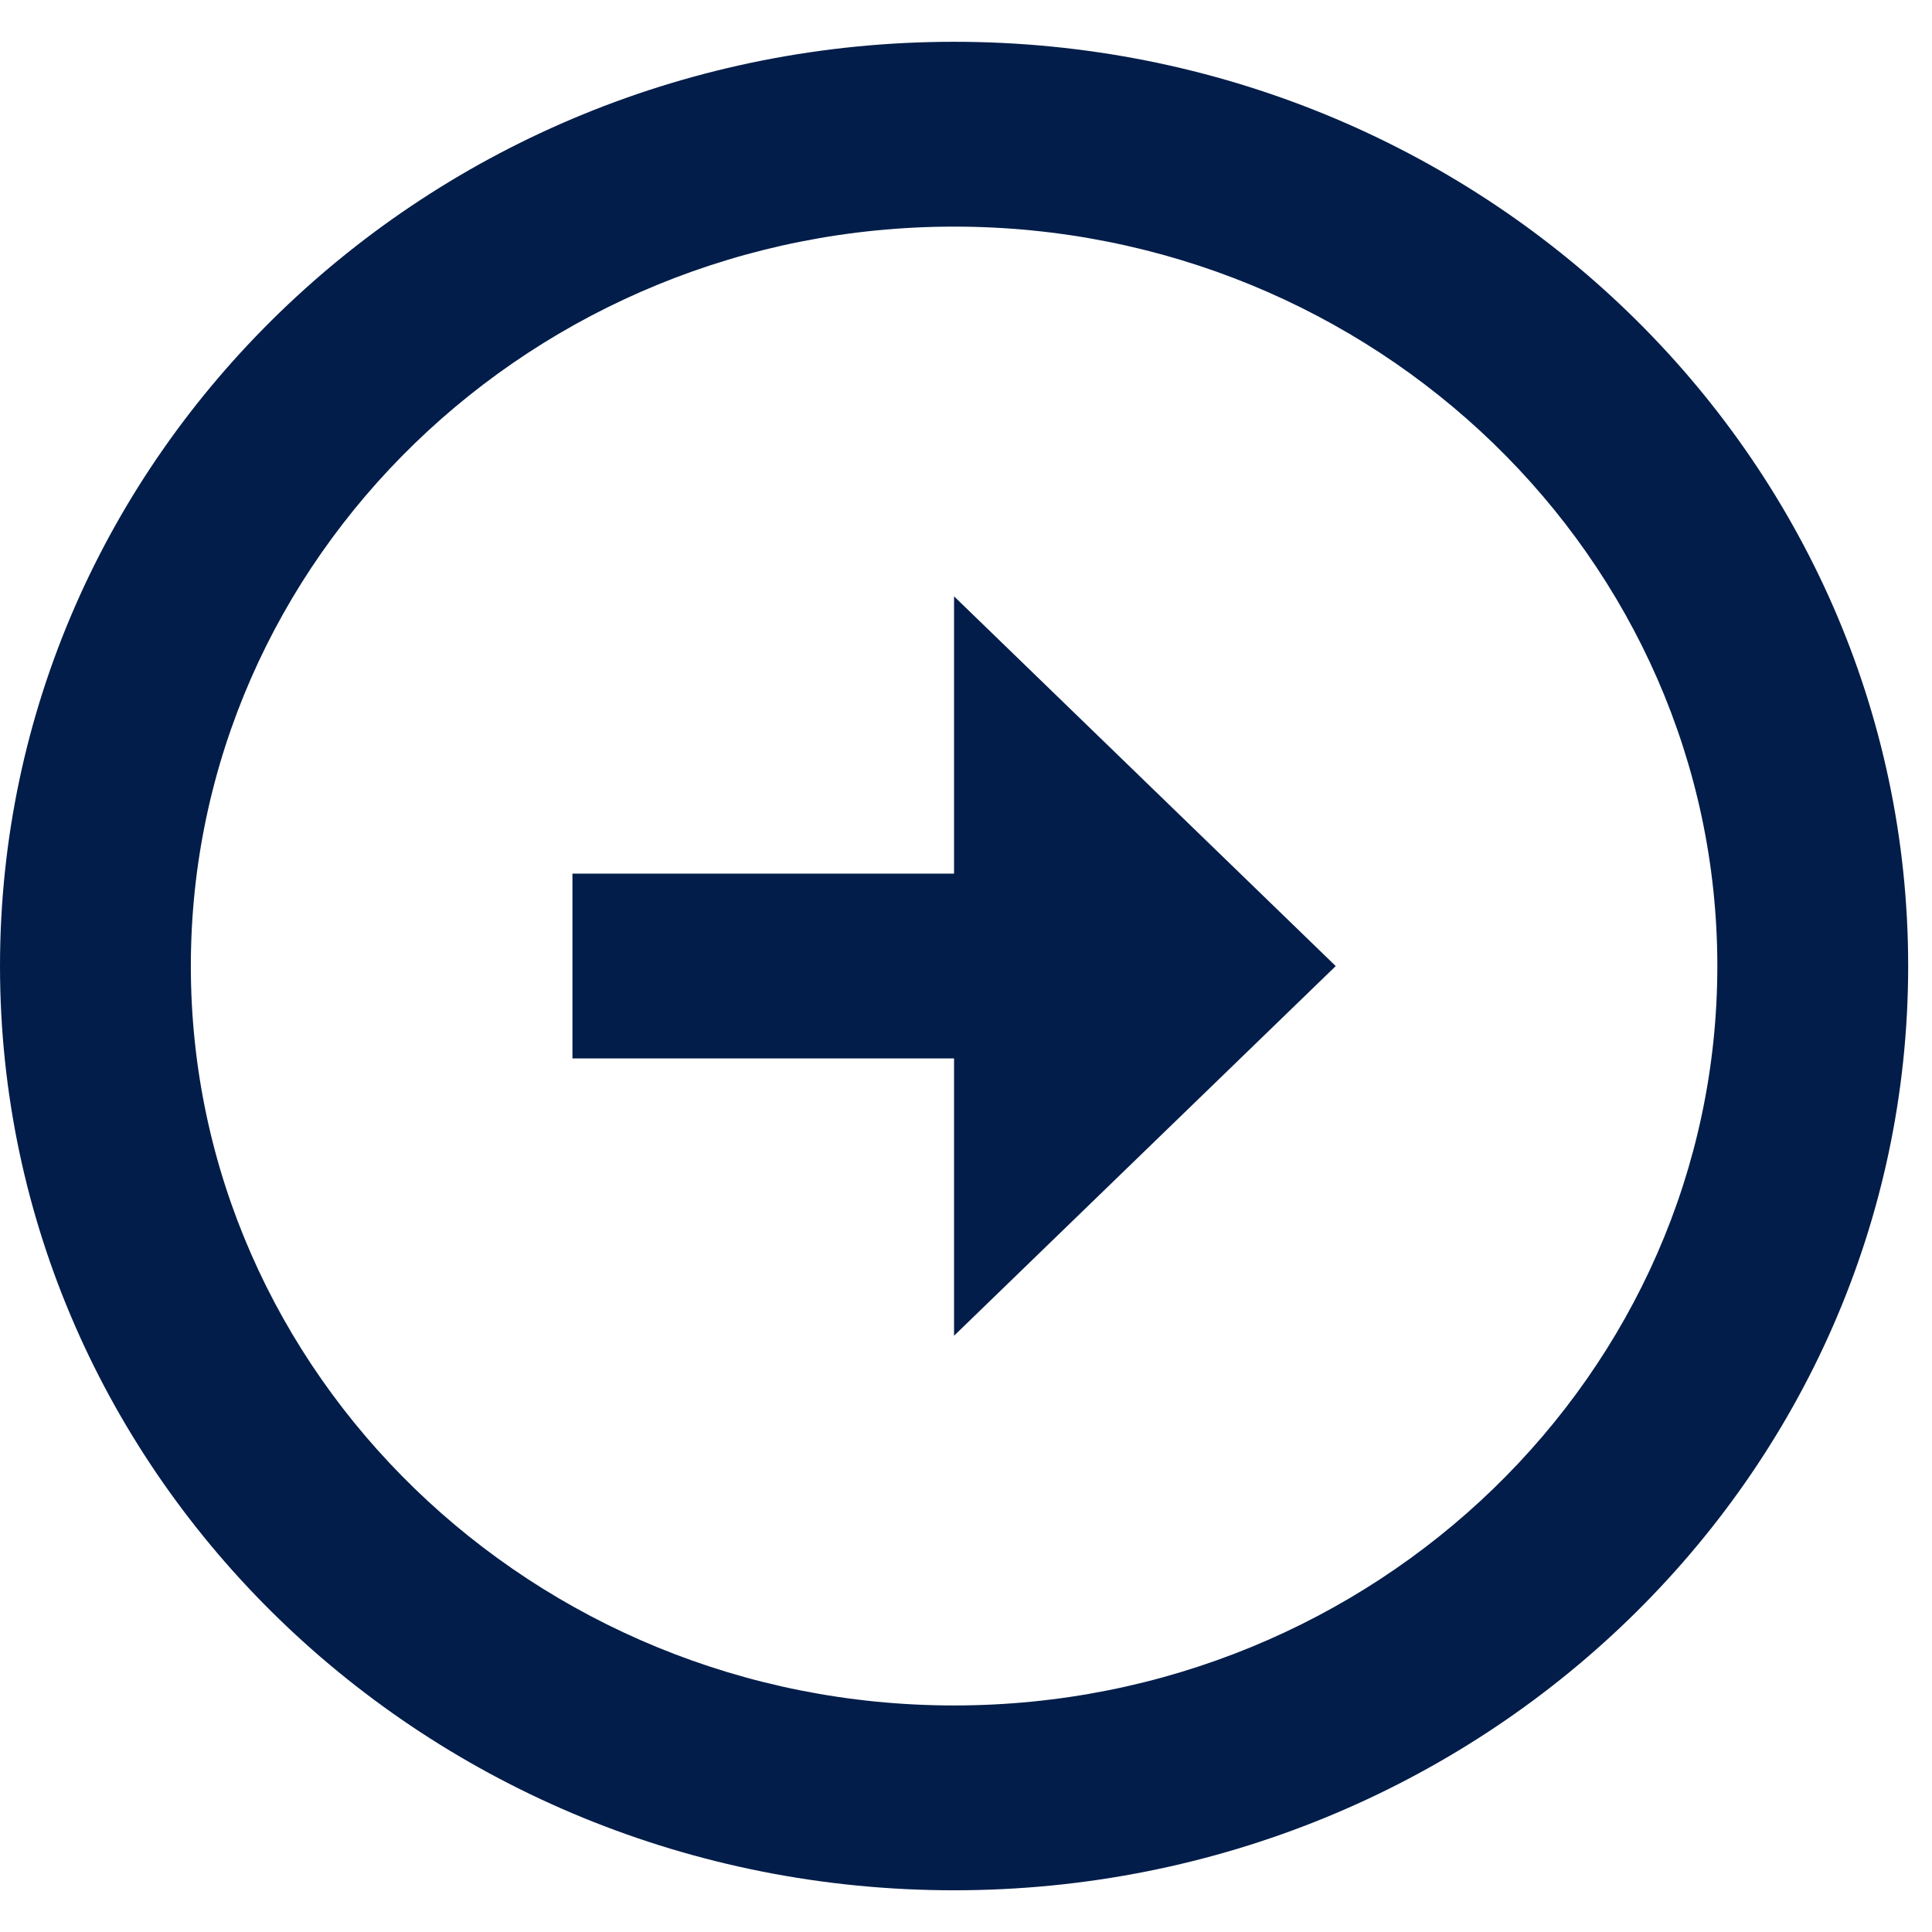 <svg width="27" height="27" viewBox="0 0 27 27" fill="none" xmlns="http://www.w3.org/2000/svg">
<path d="M2.667 13.501C2.667 7.804 7.453 3.167 13.333 3.167C19.213 3.167 24 7.804 24 13.501C24 19.197 19.213 23.834 13.333 23.834C7.453 23.834 2.667 19.197 2.667 13.501ZM8.33587e-05 13.501C8.30471e-05 20.631 5.973 26.417 13.333 26.417C20.693 26.417 26.667 20.631 26.667 13.501C26.667 6.371 20.693 0.584 13.333 0.584C5.973 0.584 8.36704e-05 6.371 8.33587e-05 13.501ZM13.333 12.209L8 12.209L8 14.792L13.333 14.792L13.333 18.667L18.667 13.501L13.333 8.334L13.333 12.209Z" fill="#021D49"/>
</svg>
